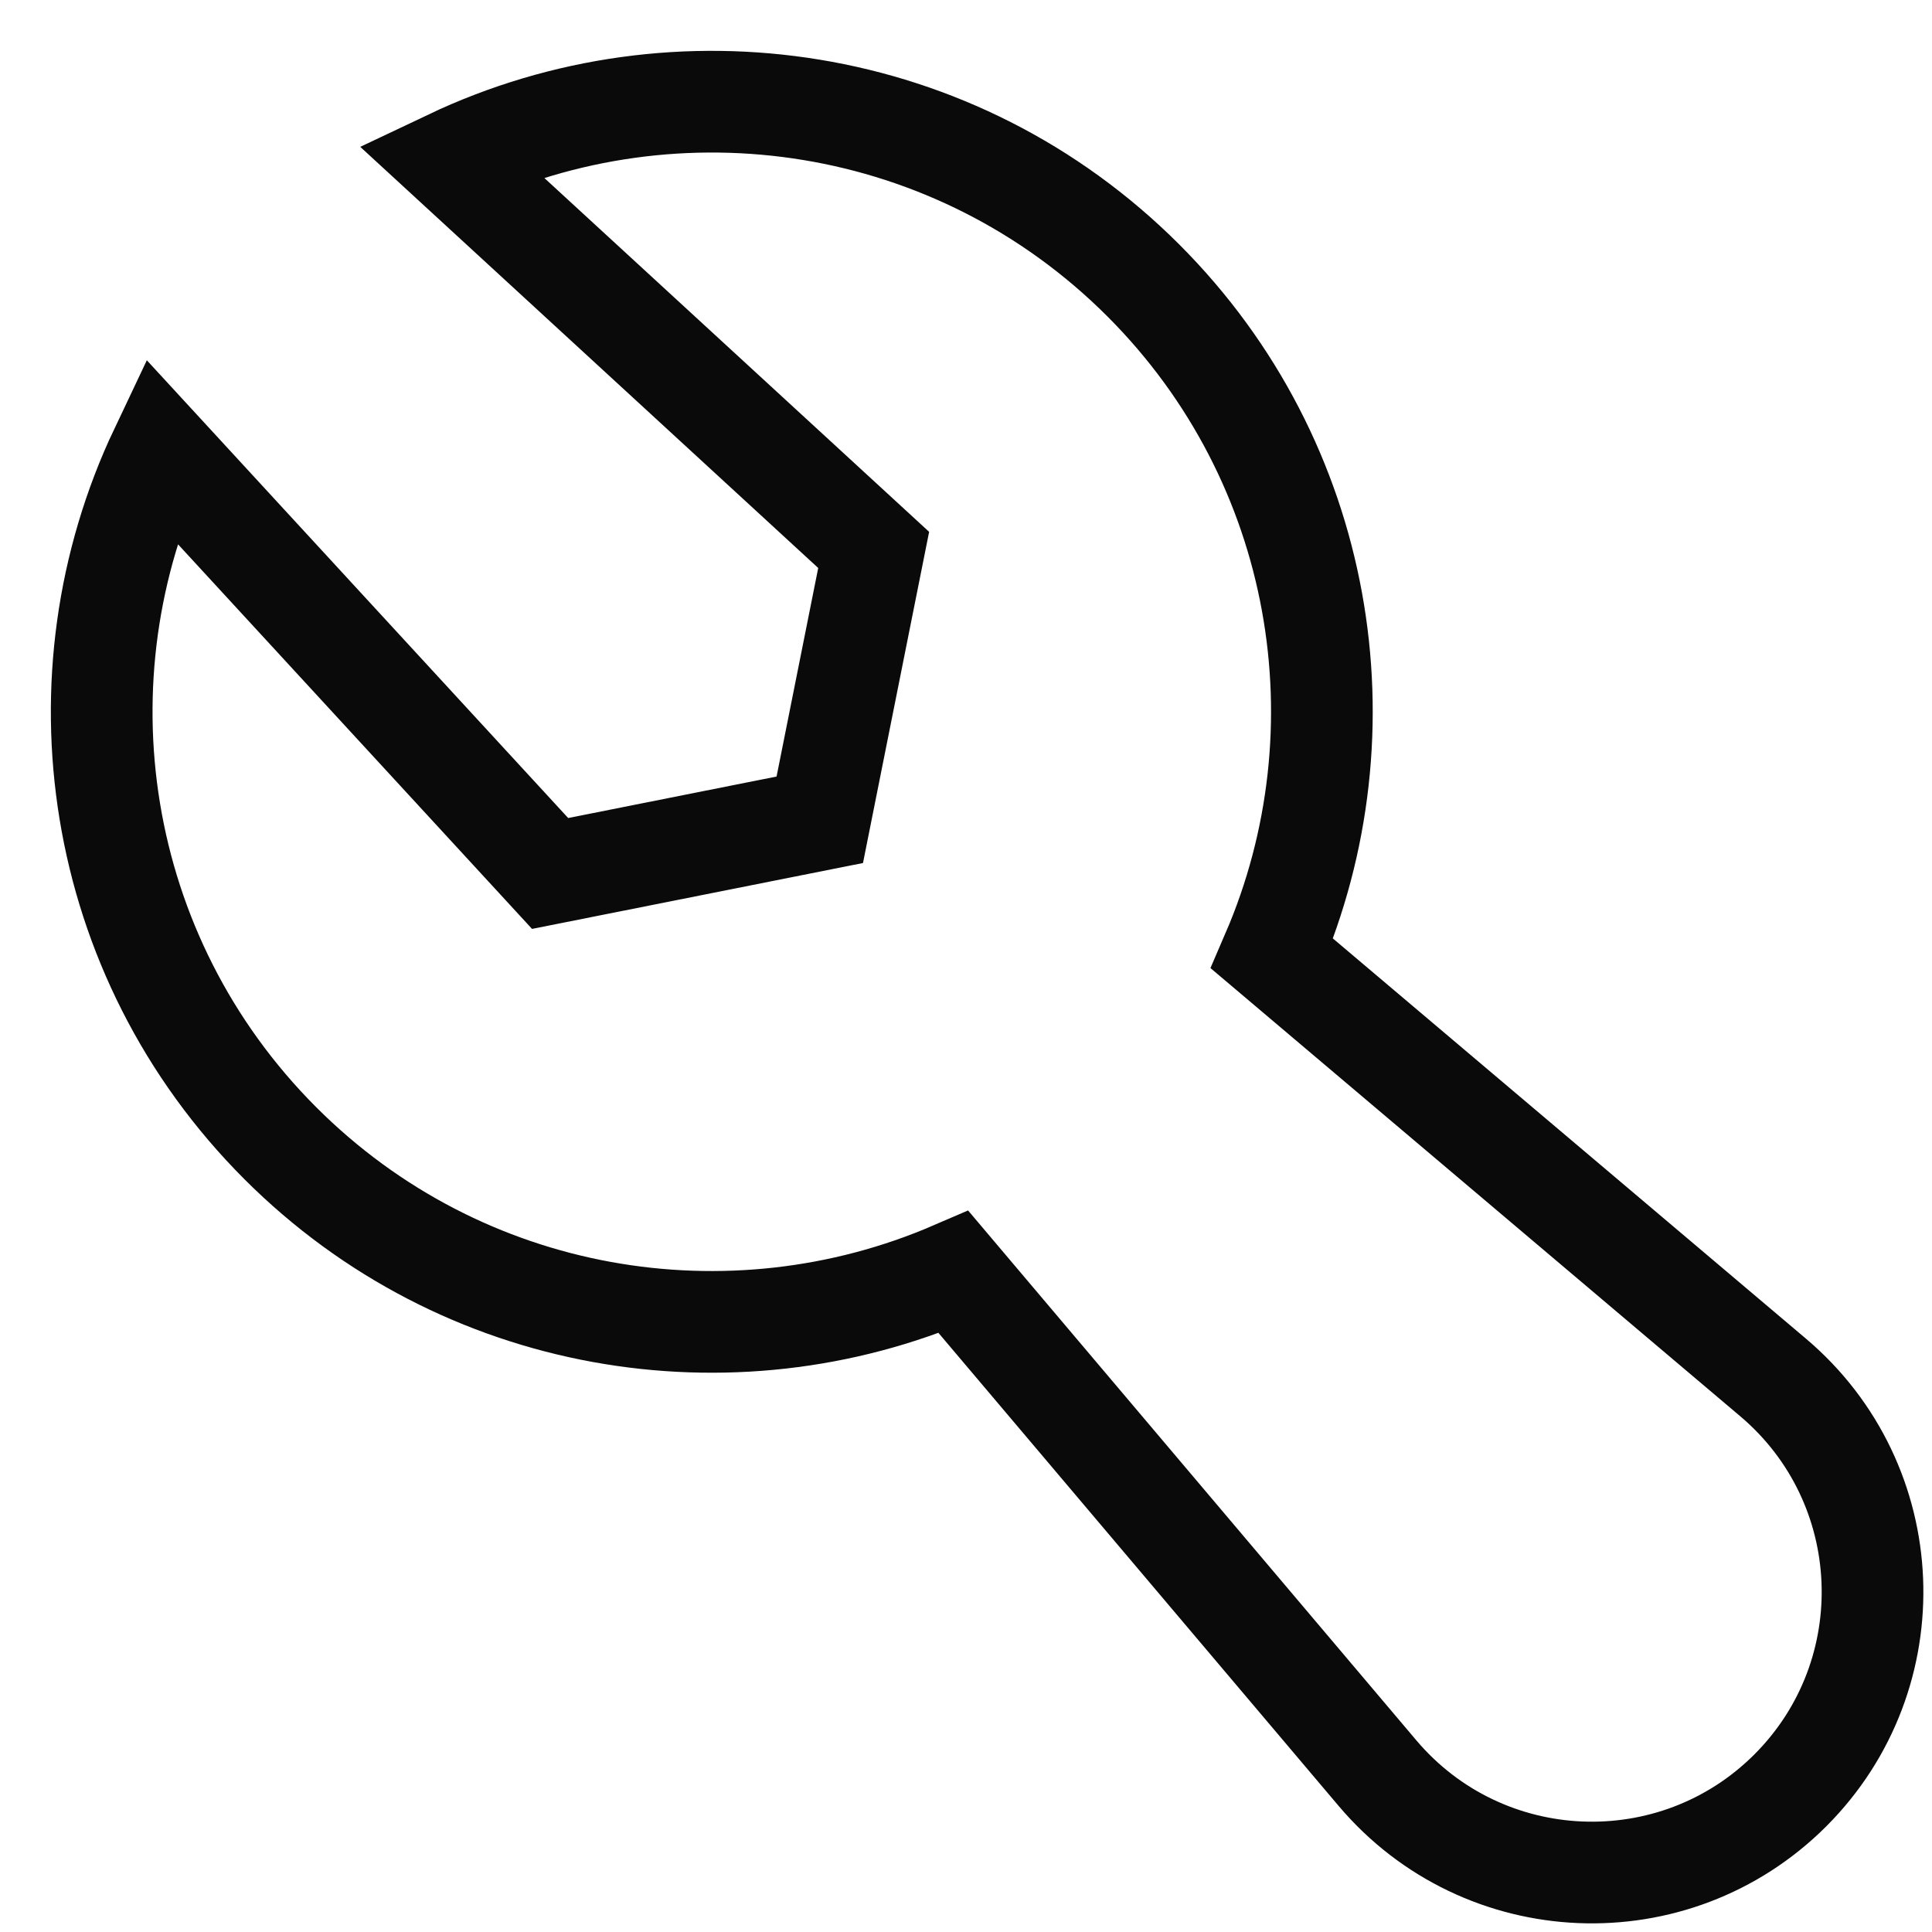 <?xml version="1.0" encoding="utf-8"?>
<svg xmlns="http://www.w3.org/2000/svg" fill="none" height="100%" overflow="visible" preserveAspectRatio="none" style="display: block;" viewBox="0 0 19 19" width="100%">
<path d="M11.243 2.757C13.033 4.547 13.455 7.187 12.51 9.378L17.438 13.547C18.671 14.591 18.748 16.465 17.607 17.607C16.465 18.748 14.591 18.671 13.547 17.438L9.378 12.51C7.187 13.455 4.547 13.033 2.757 11.243C0.914 9.399 0.521 6.655 1.578 4.427L5.41 8.59L8.062 8.062L8.592 5.408L4.427 1.578C6.655 0.521 9.399 0.914 11.243 2.757Z" id="Subtract" stroke="#0A0A0A"/>
</svg>